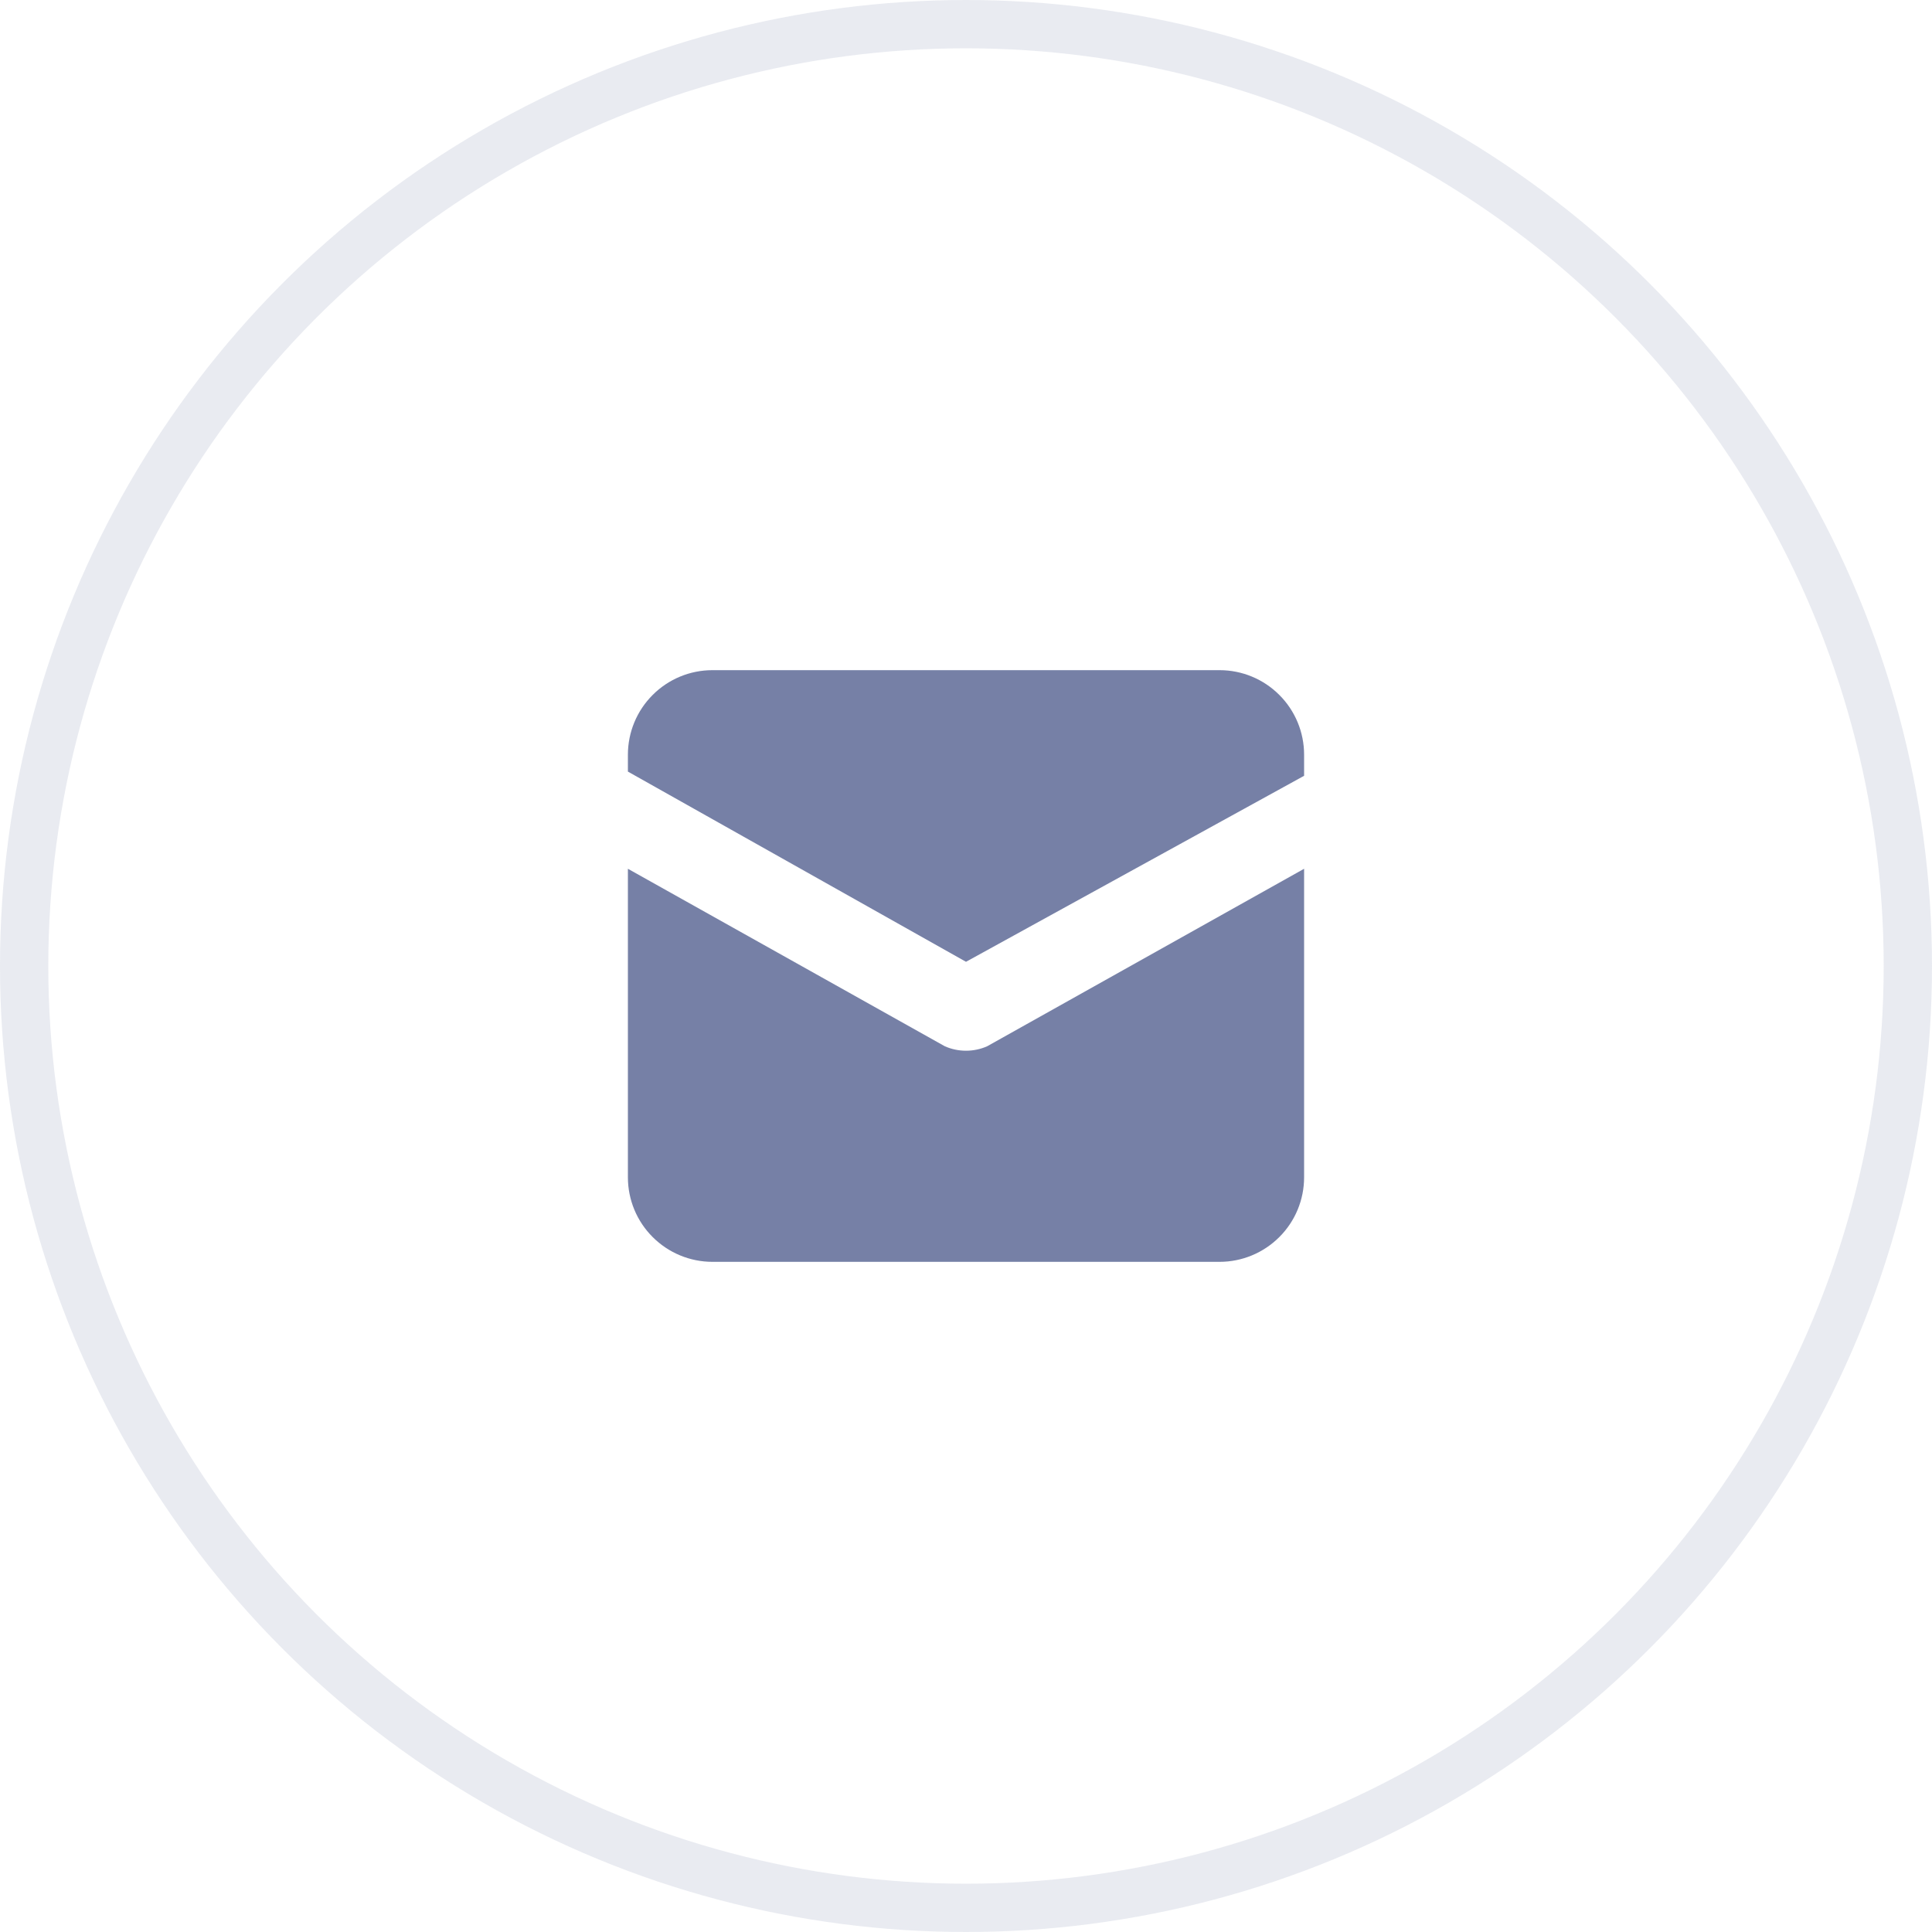 <?xml version="1.0"?>
<svg xmlns="http://www.w3.org/2000/svg" width="40" height="40" viewBox="0 0 40 40" fill="none">
<circle opacity="0.16" cx="20" cy="20" r="19.5" stroke="#7680A6"/>
<path d="M25.25 13.875H14.75C14.286 13.875 13.841 14.059 13.513 14.388C13.184 14.716 13 15.161 13 15.625V15.975L20 19.913L27 16.062V15.625C27 15.161 26.816 14.716 26.487 14.388C26.159 14.059 25.714 13.875 25.25 13.875Z" fill="#7680A6"/>
<path d="M19.562 21.662L13 17.987V24.375C13 24.839 13.184 25.284 13.513 25.612C13.841 25.94 14.286 26.125 14.75 26.125H25.25C25.714 26.125 26.159 25.94 26.487 25.612C26.816 25.284 27 24.839 27 24.375V17.987L20.438 21.662C20.3 21.723 20.151 21.754 20 21.754C19.849 21.754 19.7 21.723 19.562 21.662Z" fill="#7680A6"/>
</svg>
